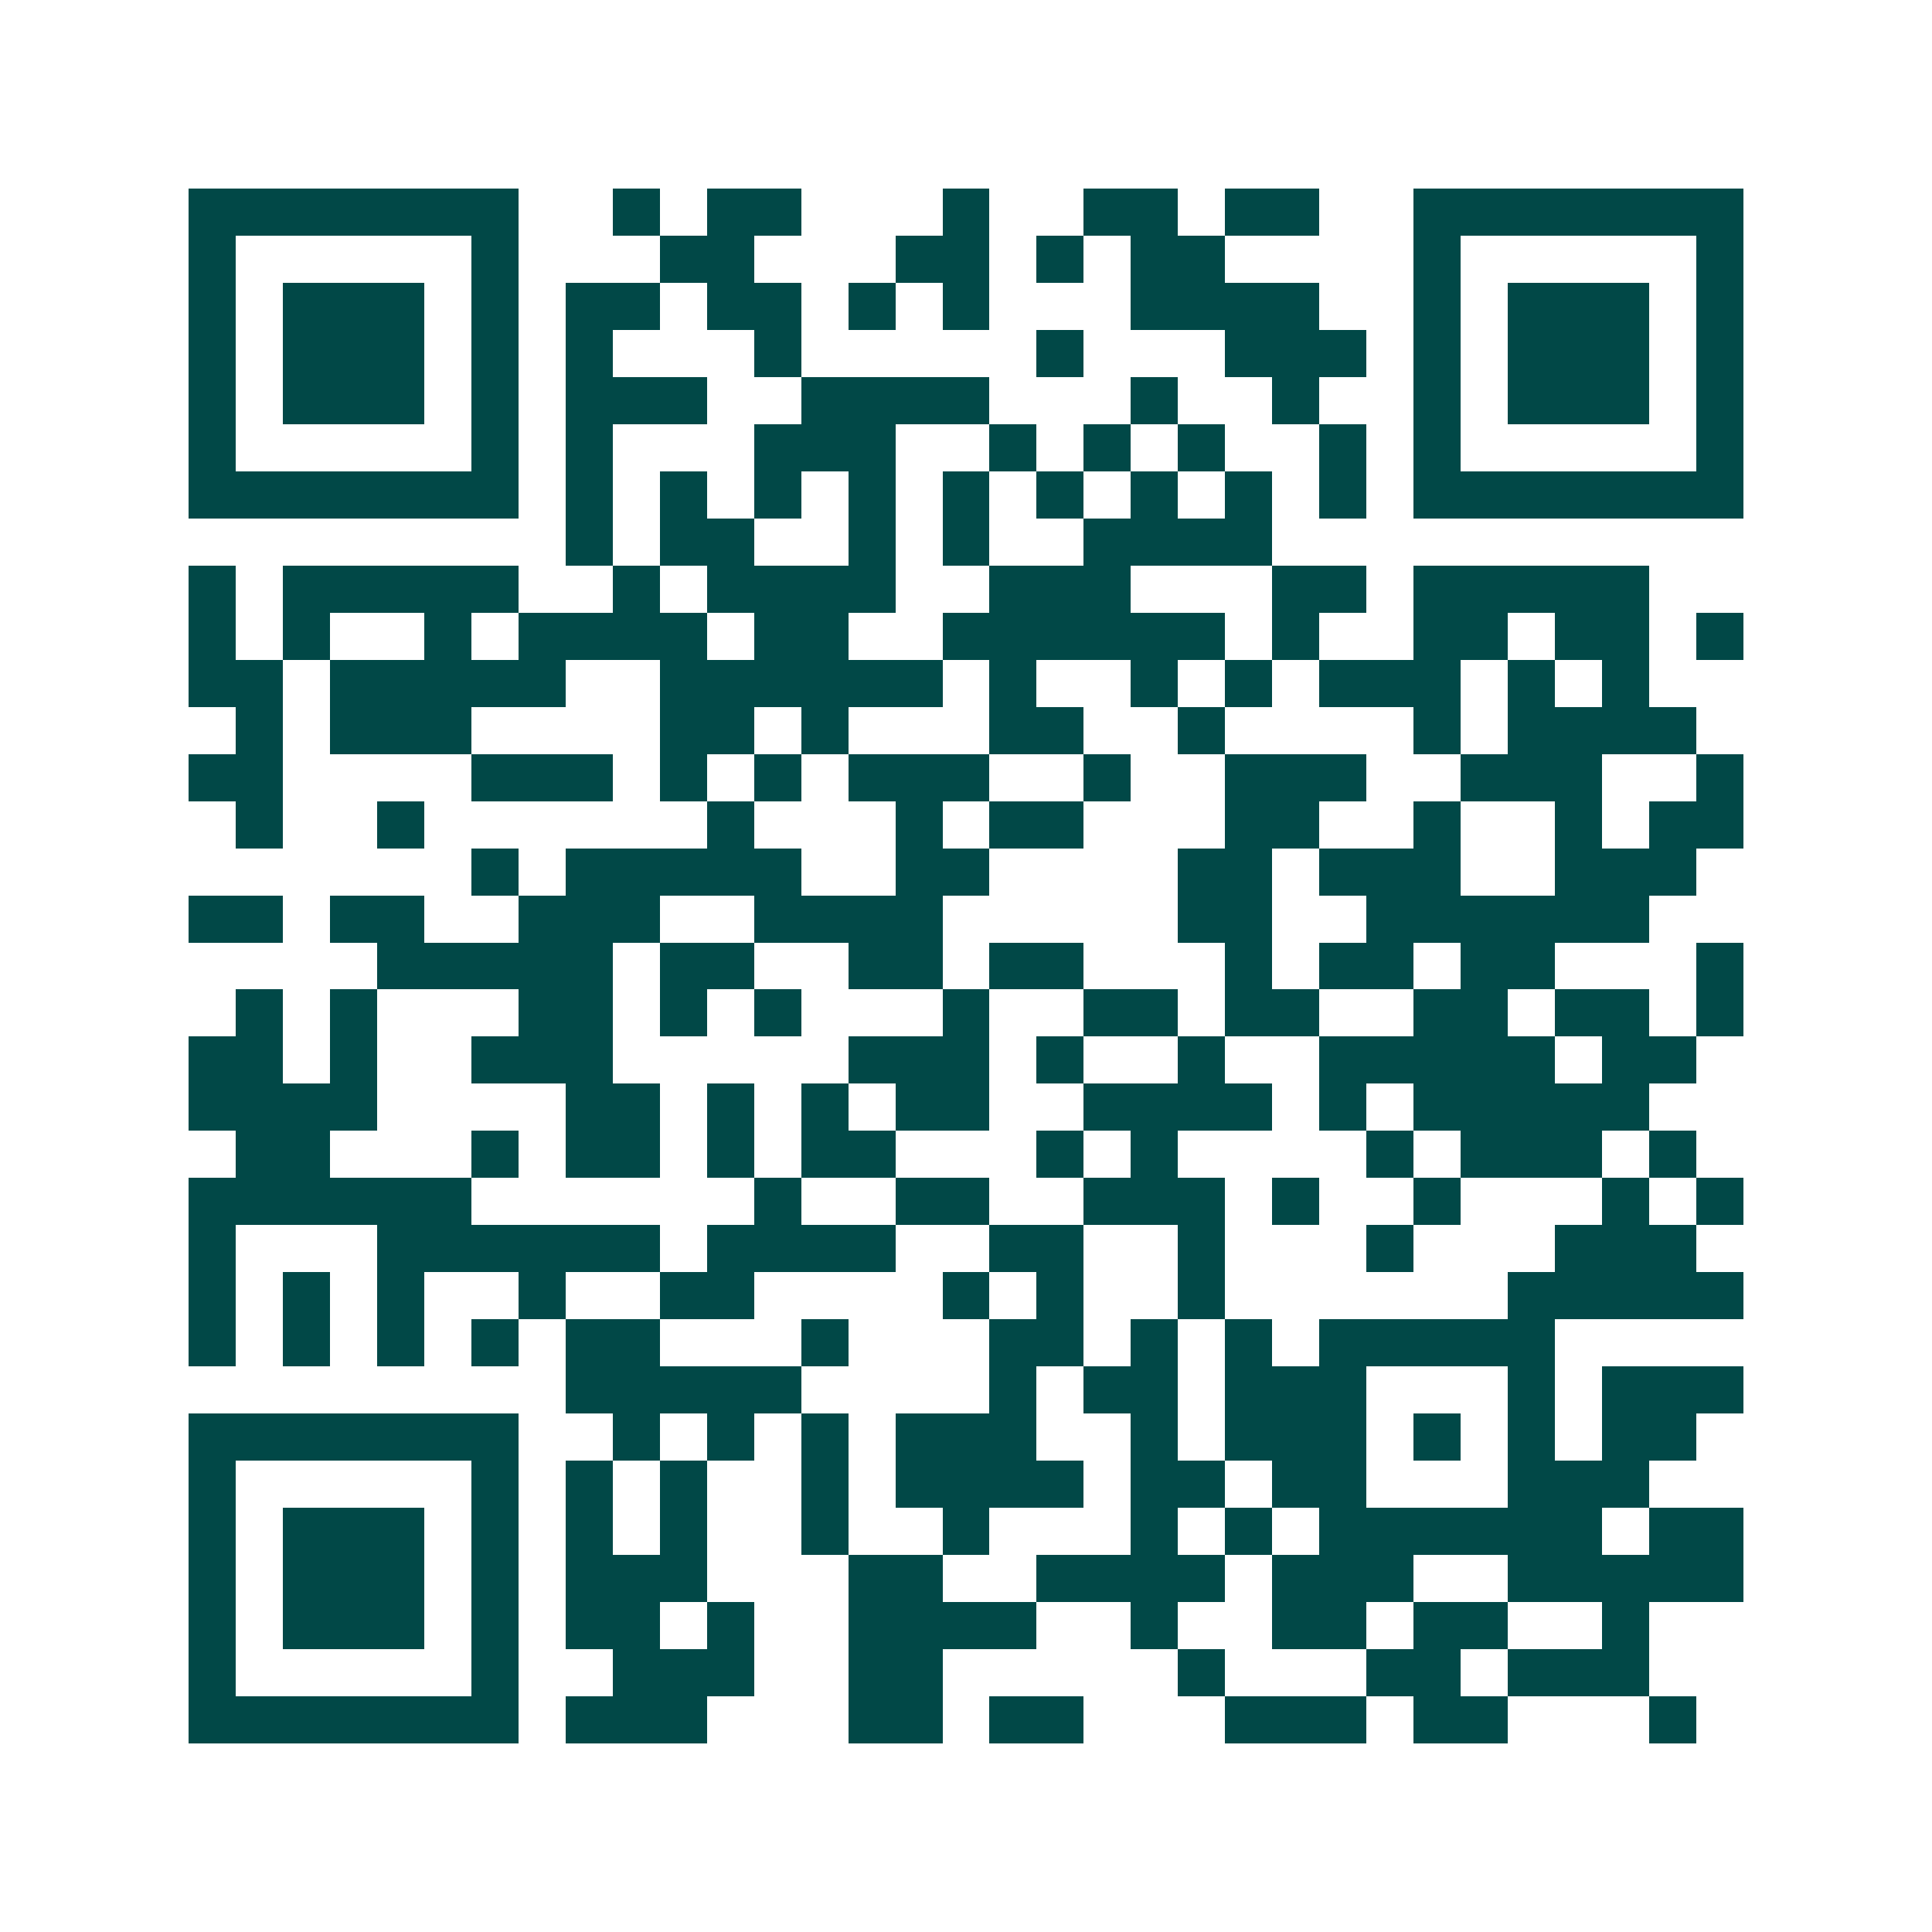 <svg xmlns="http://www.w3.org/2000/svg" width="200" height="200" viewBox="0 0 41 41" shape-rendering="crispEdges"><path fill="#ffffff" d="M0 0h41v41H0z"/><path stroke="#014847" d="M4 4.5h7m2 0h1m1 0h2m3 0h1m2 0h2m1 0h2m2 0h7M4 5.5h1m5 0h1m3 0h2m3 0h2m1 0h1m1 0h2m4 0h1m5 0h1M4 6.5h1m1 0h3m1 0h1m1 0h2m1 0h2m1 0h1m1 0h1m3 0h4m2 0h1m1 0h3m1 0h1M4 7.5h1m1 0h3m1 0h1m1 0h1m3 0h1m5 0h1m3 0h3m1 0h1m1 0h3m1 0h1M4 8.5h1m1 0h3m1 0h1m1 0h3m2 0h4m3 0h1m2 0h1m2 0h1m1 0h3m1 0h1M4 9.5h1m5 0h1m1 0h1m3 0h3m2 0h1m1 0h1m1 0h1m2 0h1m1 0h1m5 0h1M4 10.5h7m1 0h1m1 0h1m1 0h1m1 0h1m1 0h1m1 0h1m1 0h1m1 0h1m1 0h1m1 0h7M12 11.5h1m1 0h2m2 0h1m1 0h1m2 0h4M4 12.5h1m1 0h5m2 0h1m1 0h4m2 0h3m3 0h2m1 0h5M4 13.5h1m1 0h1m2 0h1m1 0h4m1 0h2m2 0h6m1 0h1m2 0h2m1 0h2m1 0h1M4 14.5h2m1 0h5m2 0h6m1 0h1m2 0h1m1 0h1m1 0h3m1 0h1m1 0h1M5 15.5h1m1 0h3m4 0h2m1 0h1m3 0h2m2 0h1m4 0h1m1 0h4M4 16.5h2m4 0h3m1 0h1m1 0h1m1 0h3m2 0h1m2 0h3m2 0h3m2 0h1M5 17.5h1m2 0h1m6 0h1m3 0h1m1 0h2m3 0h2m2 0h1m2 0h1m1 0h2M10 18.5h1m1 0h5m2 0h2m4 0h2m1 0h3m2 0h3M4 19.5h2m1 0h2m2 0h3m2 0h4m5 0h2m2 0h6M8 20.5h5m1 0h2m2 0h2m1 0h2m3 0h1m1 0h2m1 0h2m3 0h1M5 21.5h1m1 0h1m3 0h2m1 0h1m1 0h1m3 0h1m2 0h2m1 0h2m2 0h2m1 0h2m1 0h1M4 22.5h2m1 0h1m2 0h3m5 0h3m1 0h1m2 0h1m2 0h5m1 0h2M4 23.5h4m4 0h2m1 0h1m1 0h1m1 0h2m2 0h4m1 0h1m1 0h5M5 24.5h2m3 0h1m1 0h2m1 0h1m1 0h2m3 0h1m1 0h1m4 0h1m1 0h3m1 0h1M4 25.5h6m6 0h1m2 0h2m2 0h3m1 0h1m2 0h1m3 0h1m1 0h1M4 26.5h1m3 0h6m1 0h4m2 0h2m2 0h1m3 0h1m3 0h3M4 27.5h1m1 0h1m1 0h1m2 0h1m2 0h2m4 0h1m1 0h1m2 0h1m6 0h5M4 28.5h1m1 0h1m1 0h1m1 0h1m1 0h2m3 0h1m3 0h2m1 0h1m1 0h1m1 0h5M12 29.5h5m4 0h1m1 0h2m1 0h3m3 0h1m1 0h3M4 30.5h7m2 0h1m1 0h1m1 0h1m1 0h3m2 0h1m1 0h3m1 0h1m1 0h1m1 0h2M4 31.5h1m5 0h1m1 0h1m1 0h1m2 0h1m1 0h4m1 0h2m1 0h2m3 0h3M4 32.5h1m1 0h3m1 0h1m1 0h1m1 0h1m2 0h1m2 0h1m3 0h1m1 0h1m1 0h6m1 0h2M4 33.5h1m1 0h3m1 0h1m1 0h3m3 0h2m2 0h4m1 0h3m2 0h5M4 34.5h1m1 0h3m1 0h1m1 0h2m1 0h1m2 0h4m2 0h1m2 0h2m1 0h2m2 0h1M4 35.5h1m5 0h1m2 0h3m2 0h2m5 0h1m3 0h2m1 0h3M4 36.5h7m1 0h3m3 0h2m1 0h2m3 0h3m1 0h2m3 0h1"/></svg>
